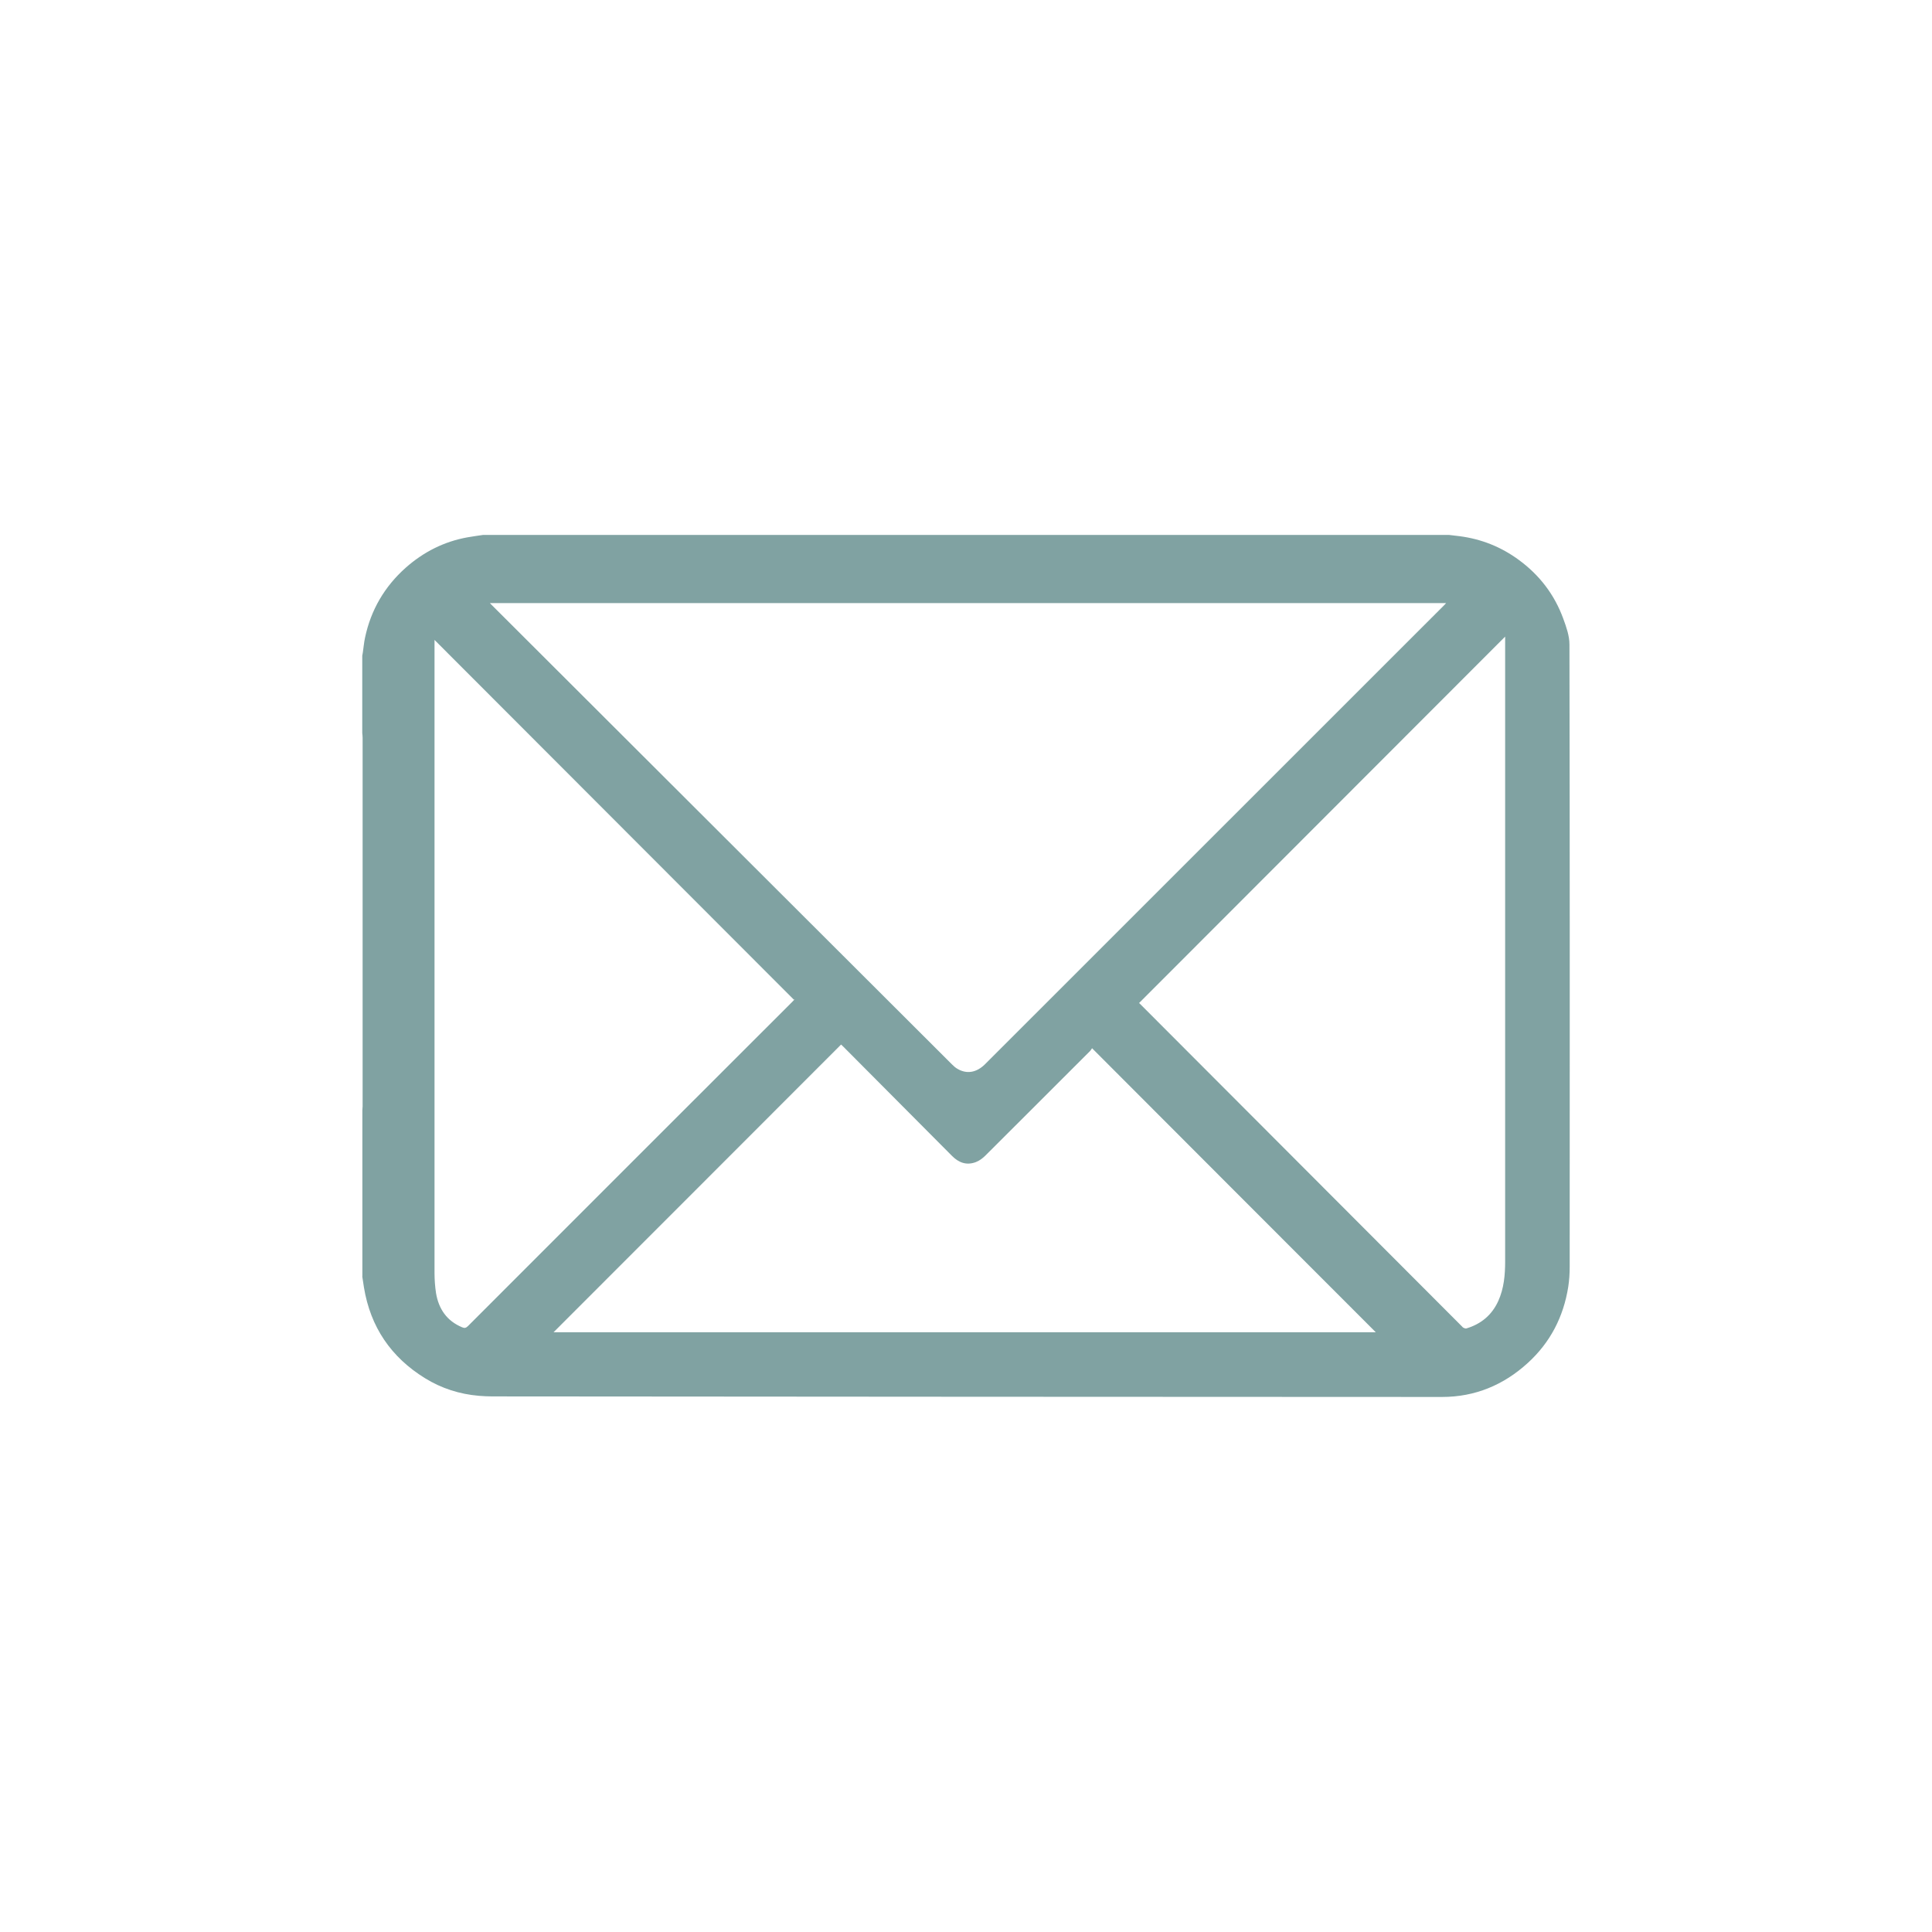 <svg width="32" height="32" viewBox="0 0 32 32" fill="none" xmlns="http://www.w3.org/2000/svg">
<path d="M6.002 21.14C6.002 20.223 6.002 19.305 6.002 18.387C6.003 18.365 6.006 18.343 6.006 18.323C6.006 16.288 6.006 14.256 6.006 12.222C6.006 12.195 6.003 12.168 6 12.141C6 11.714 6 11.288 6 10.861C6.003 10.845 6.006 10.828 6.009 10.812C6.022 10.729 6.028 10.643 6.046 10.562C6.143 10.103 6.369 9.716 6.719 9.404C7.015 9.142 7.354 8.97 7.742 8.9C7.829 8.884 7.916 8.873 8.003 8.86C13.335 8.86 18.668 8.86 23.999 8.86C24.058 8.866 24.116 8.873 24.176 8.881C24.537 8.928 24.865 9.059 25.158 9.275C25.5 9.526 25.748 9.85 25.893 10.248C25.943 10.385 25.995 10.531 25.995 10.673C26.002 14.109 26 17.545 25.999 20.981C25.999 21.093 25.992 21.205 25.975 21.315C25.896 21.812 25.677 22.236 25.305 22.575C24.904 22.941 24.43 23.138 23.886 23.138C18.641 23.138 13.398 23.132 8.154 23.129C8.08 23.129 8.006 23.125 7.932 23.119C7.613 23.092 7.313 22.996 7.042 22.829C6.478 22.482 6.136 21.981 6.028 21.323C6.019 21.262 6.009 21.2 6 21.139L6.002 21.14ZM8.114 9.989C8.13 10.005 8.138 10.014 8.146 10.022C10.688 12.559 13.228 15.095 15.77 17.632C15.797 17.659 15.827 17.686 15.86 17.704C16.013 17.794 16.175 17.766 16.315 17.627C18.848 15.096 21.379 12.566 23.911 10.033C23.924 10.021 23.935 10.008 23.952 9.989H8.114ZM9.169 22.066H22.787C21.224 20.502 19.66 18.938 18.088 17.362C18.078 17.376 18.069 17.394 18.055 17.408C17.477 17.985 16.902 18.562 16.323 19.138C16.278 19.183 16.222 19.226 16.163 19.248C16.009 19.306 15.879 19.258 15.767 19.144C15.168 18.542 14.568 17.939 13.969 17.337C13.955 17.323 13.941 17.31 13.931 17.301C12.34 18.892 10.756 20.48 9.171 22.064L9.169 22.066ZM24.93 10.544C22.905 12.57 20.887 14.59 18.867 16.613C18.873 16.62 18.886 16.629 18.895 16.64C20.671 18.419 22.446 20.197 24.221 21.976C24.226 21.981 24.231 21.989 24.236 21.99C24.253 21.997 24.272 22.008 24.288 22.003C24.531 21.93 24.71 21.782 24.816 21.549C24.911 21.339 24.93 21.115 24.93 20.89C24.93 17.46 24.93 14.03 24.93 10.602V10.546V10.544ZM13.162 16.549L13.149 16.558C11.166 14.571 9.18 12.586 7.197 10.599V10.664C7.197 14.136 7.197 17.607 7.197 21.079C7.197 21.192 7.205 21.306 7.222 21.418C7.266 21.68 7.4 21.878 7.654 21.984C7.693 22.001 7.717 21.997 7.75 21.965C9.541 20.172 11.333 18.381 13.126 16.59C13.138 16.577 13.151 16.563 13.163 16.55L13.162 16.549Z" fill="#80A2A2"/>
</svg>
